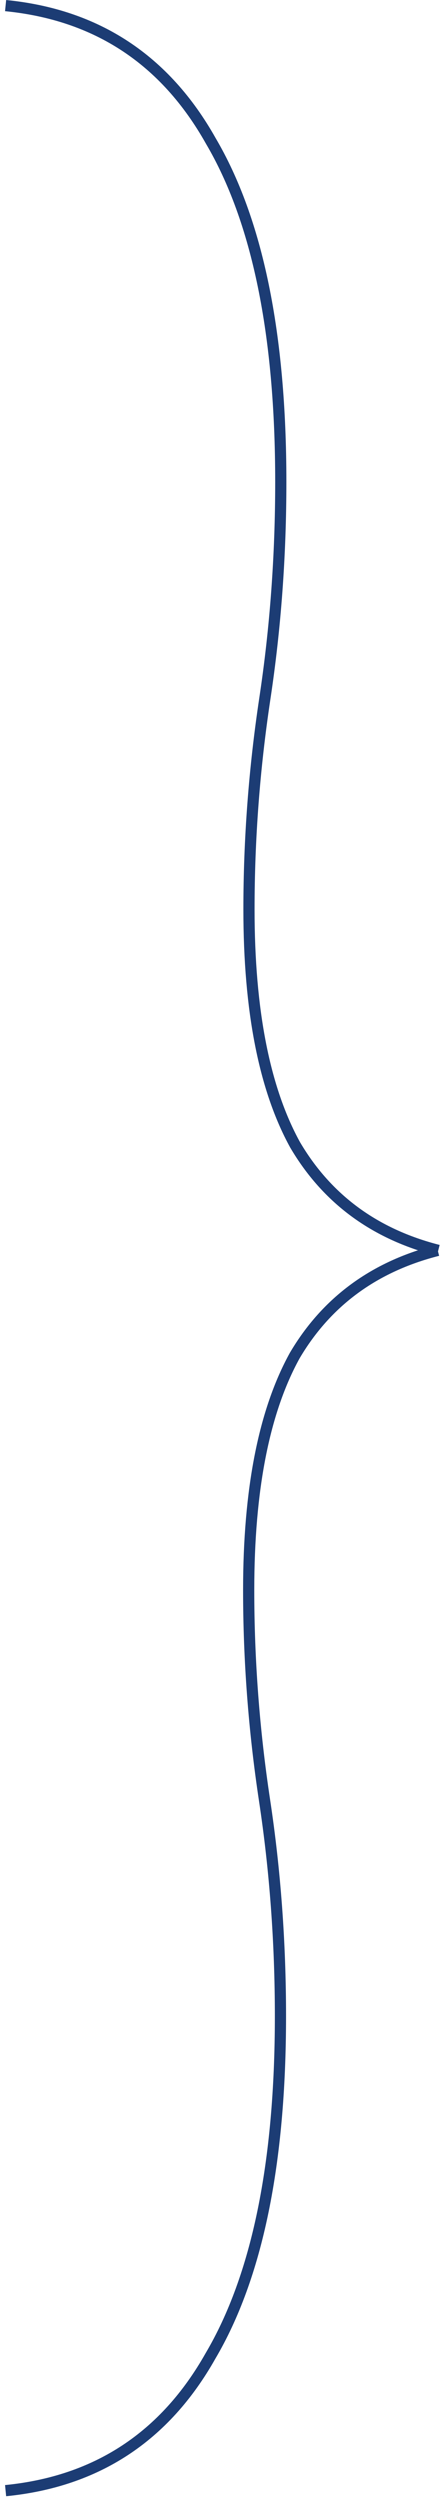 <?xml version="1.0" encoding="utf-8"?>
<svg xmlns="http://www.w3.org/2000/svg" fill="none" height="100%" overflow="visible" preserveAspectRatio="none" style="display: block;" viewBox="0 0 79 446" width="100%">
<g id="Group 147">
<path d="M1 1C17.301 2.609 29.526 10.655 37.676 25.138C46.016 39.299 50.186 59.575 50.186 85.966C50.186 99.161 49.239 112.035 47.343 124.586C45.448 137.138 44.5 149.69 44.5 162.241C44.5 180.264 47.248 194.264 52.745 204.241C58.431 213.897 66.961 220.172 78.333 223.069" id="}" stroke="#1C3C74" stroke-width="2"/>
<path d="M1 444.334C17.281 442.73 29.491 434.714 37.632 420.283C45.961 406.174 50.126 385.971 50.126 359.676C50.126 346.529 49.179 333.702 47.286 321.195C45.393 308.689 44.447 296.183 44.447 283.677C44.447 265.719 47.192 251.77 52.682 241.829C58.361 232.209 66.88 225.956 78.239 223.069" id="}_2" stroke="#1C3C74" stroke-width="2"/>
</g>
</svg>